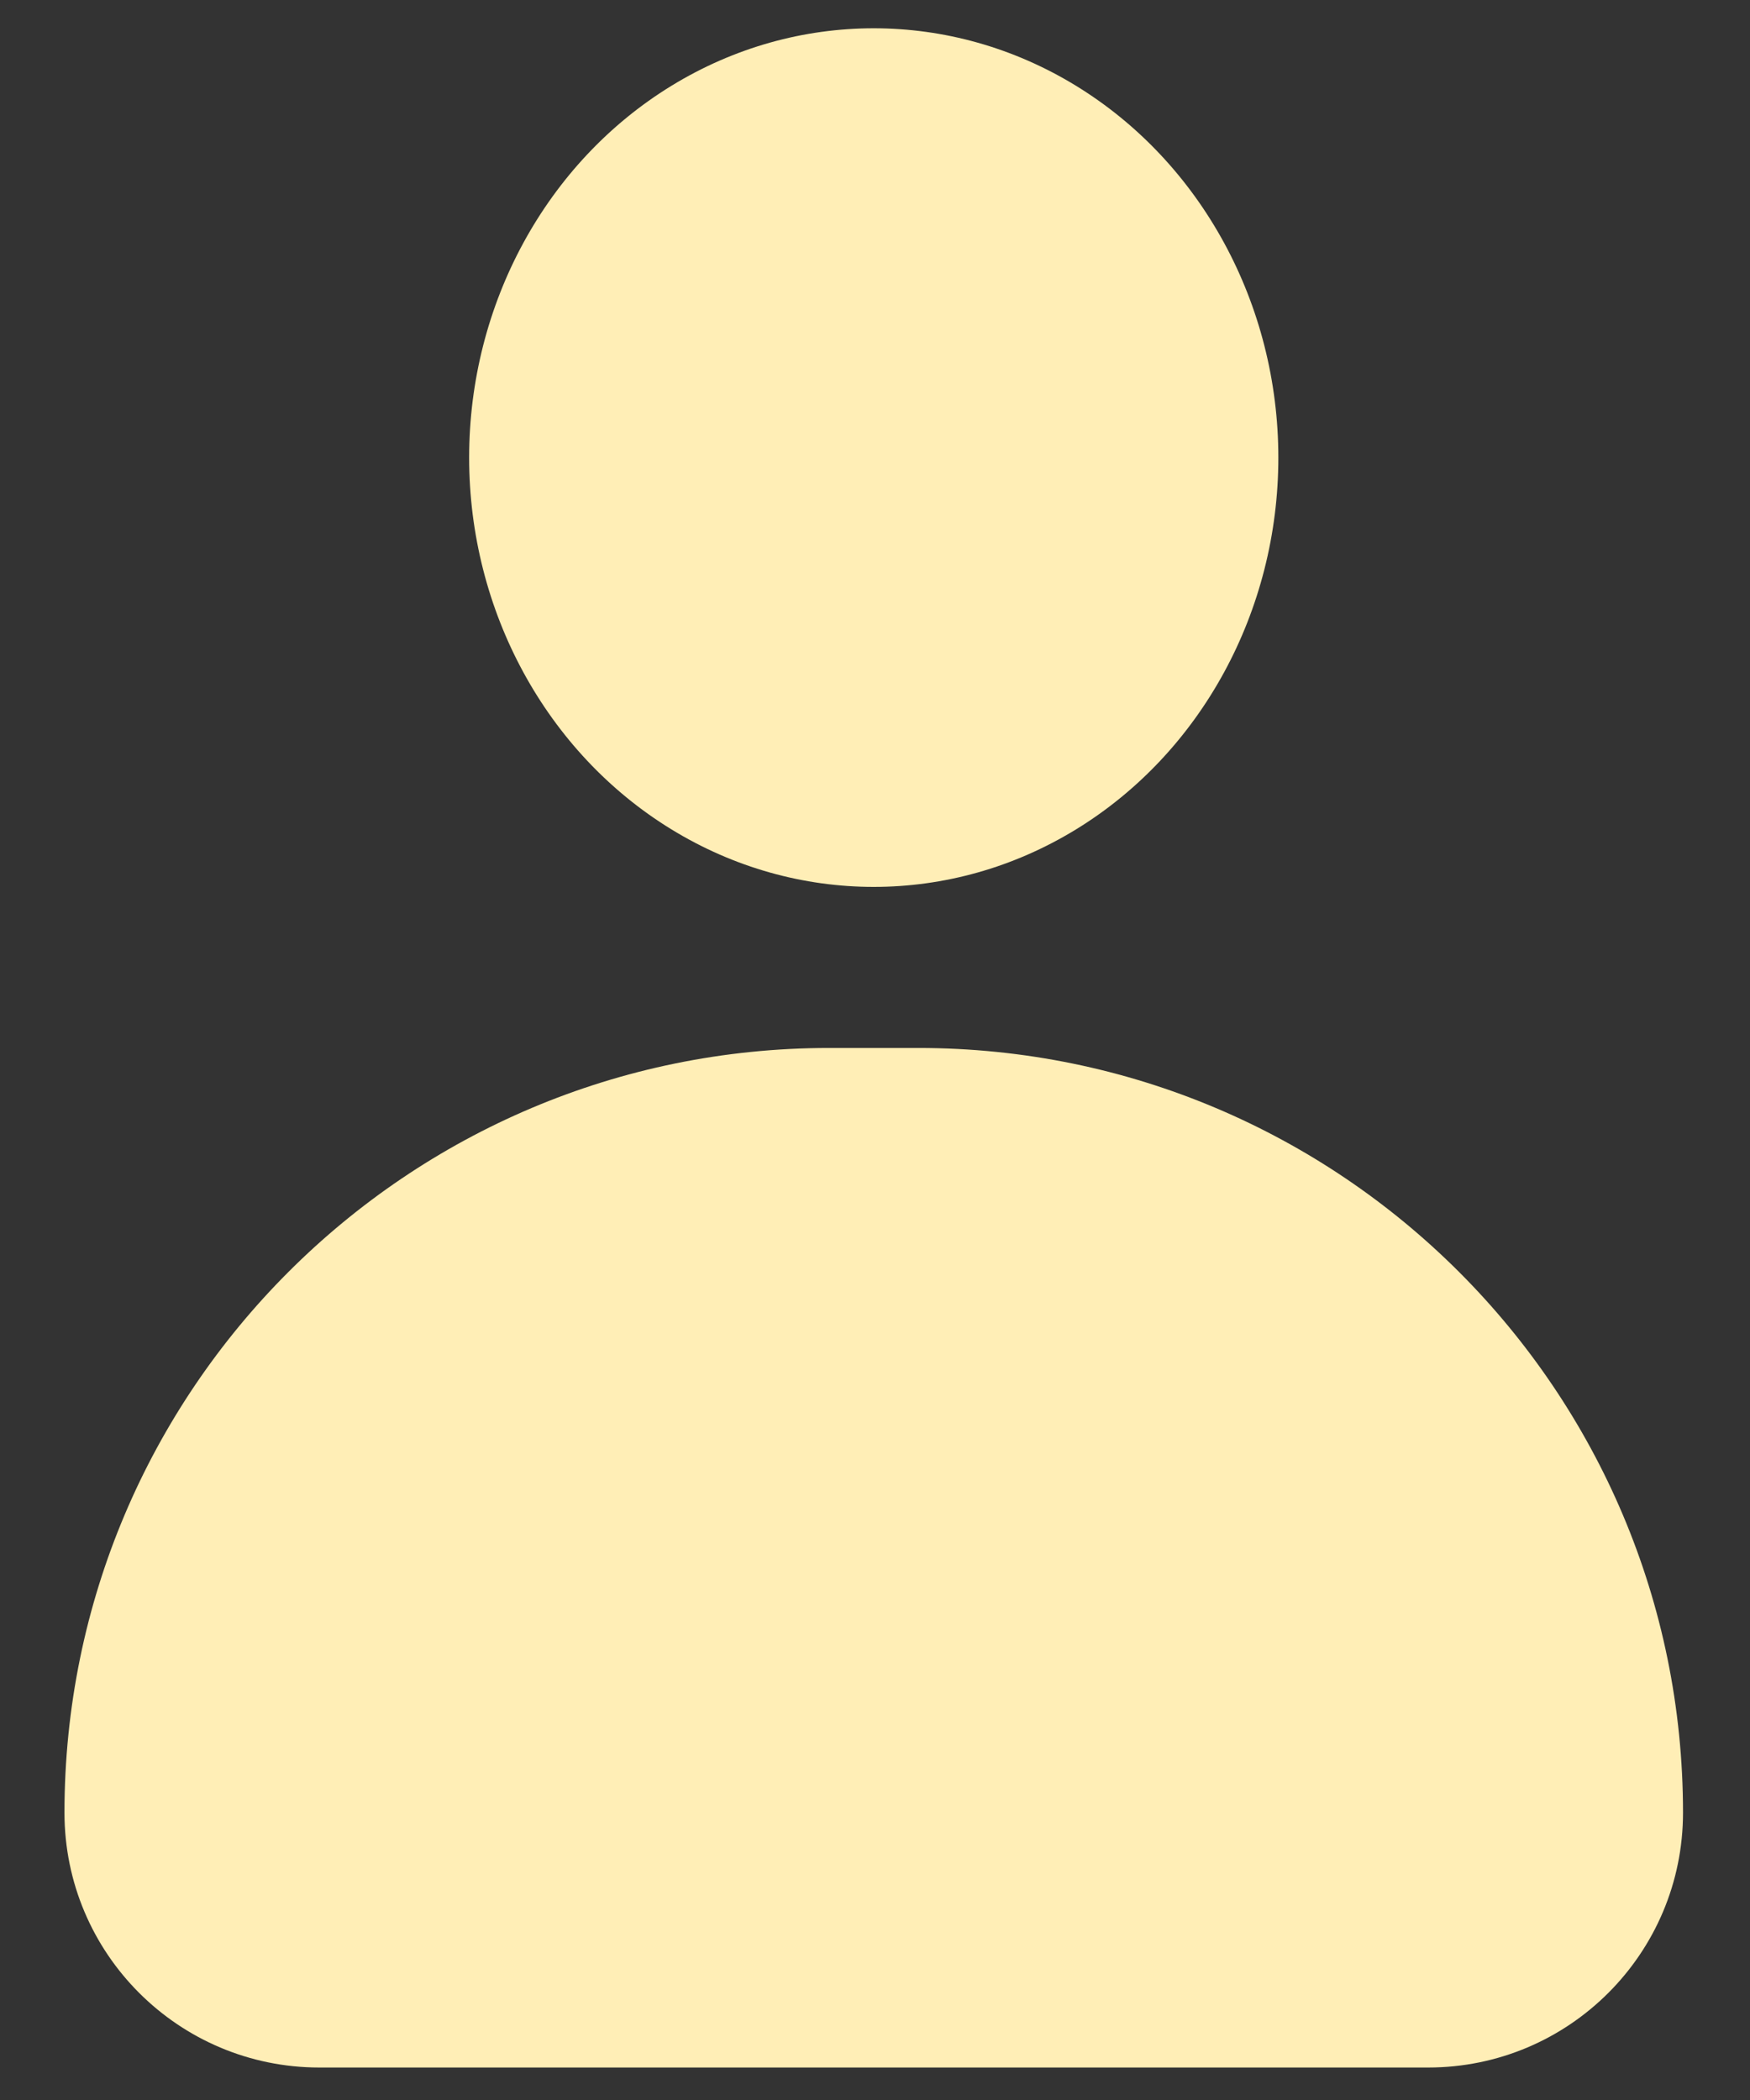 <svg width="25" height="30" viewBox="0 0 25 30" fill="none" xmlns="http://www.w3.org/2000/svg">
<rect x="0" y="0" width="25" height="30" fill="#333333" stroke="none"/>
<path d="M0.921 25.895C0.921 19.862 5.812 14.971 11.845 14.971H13.119C19.152 14.971 24.043 19.862 24.043 25.895C24.043 27.906 22.413 29.536 20.402 29.536H4.563C2.551 29.536 0.921 27.906 0.921 25.895Z" fill="#FFEEB6"/>
<ellipse cx="12.482" cy="6.537" rx="5.78" ry="6.133" fill="#FFEEB6"/>
</svg>
